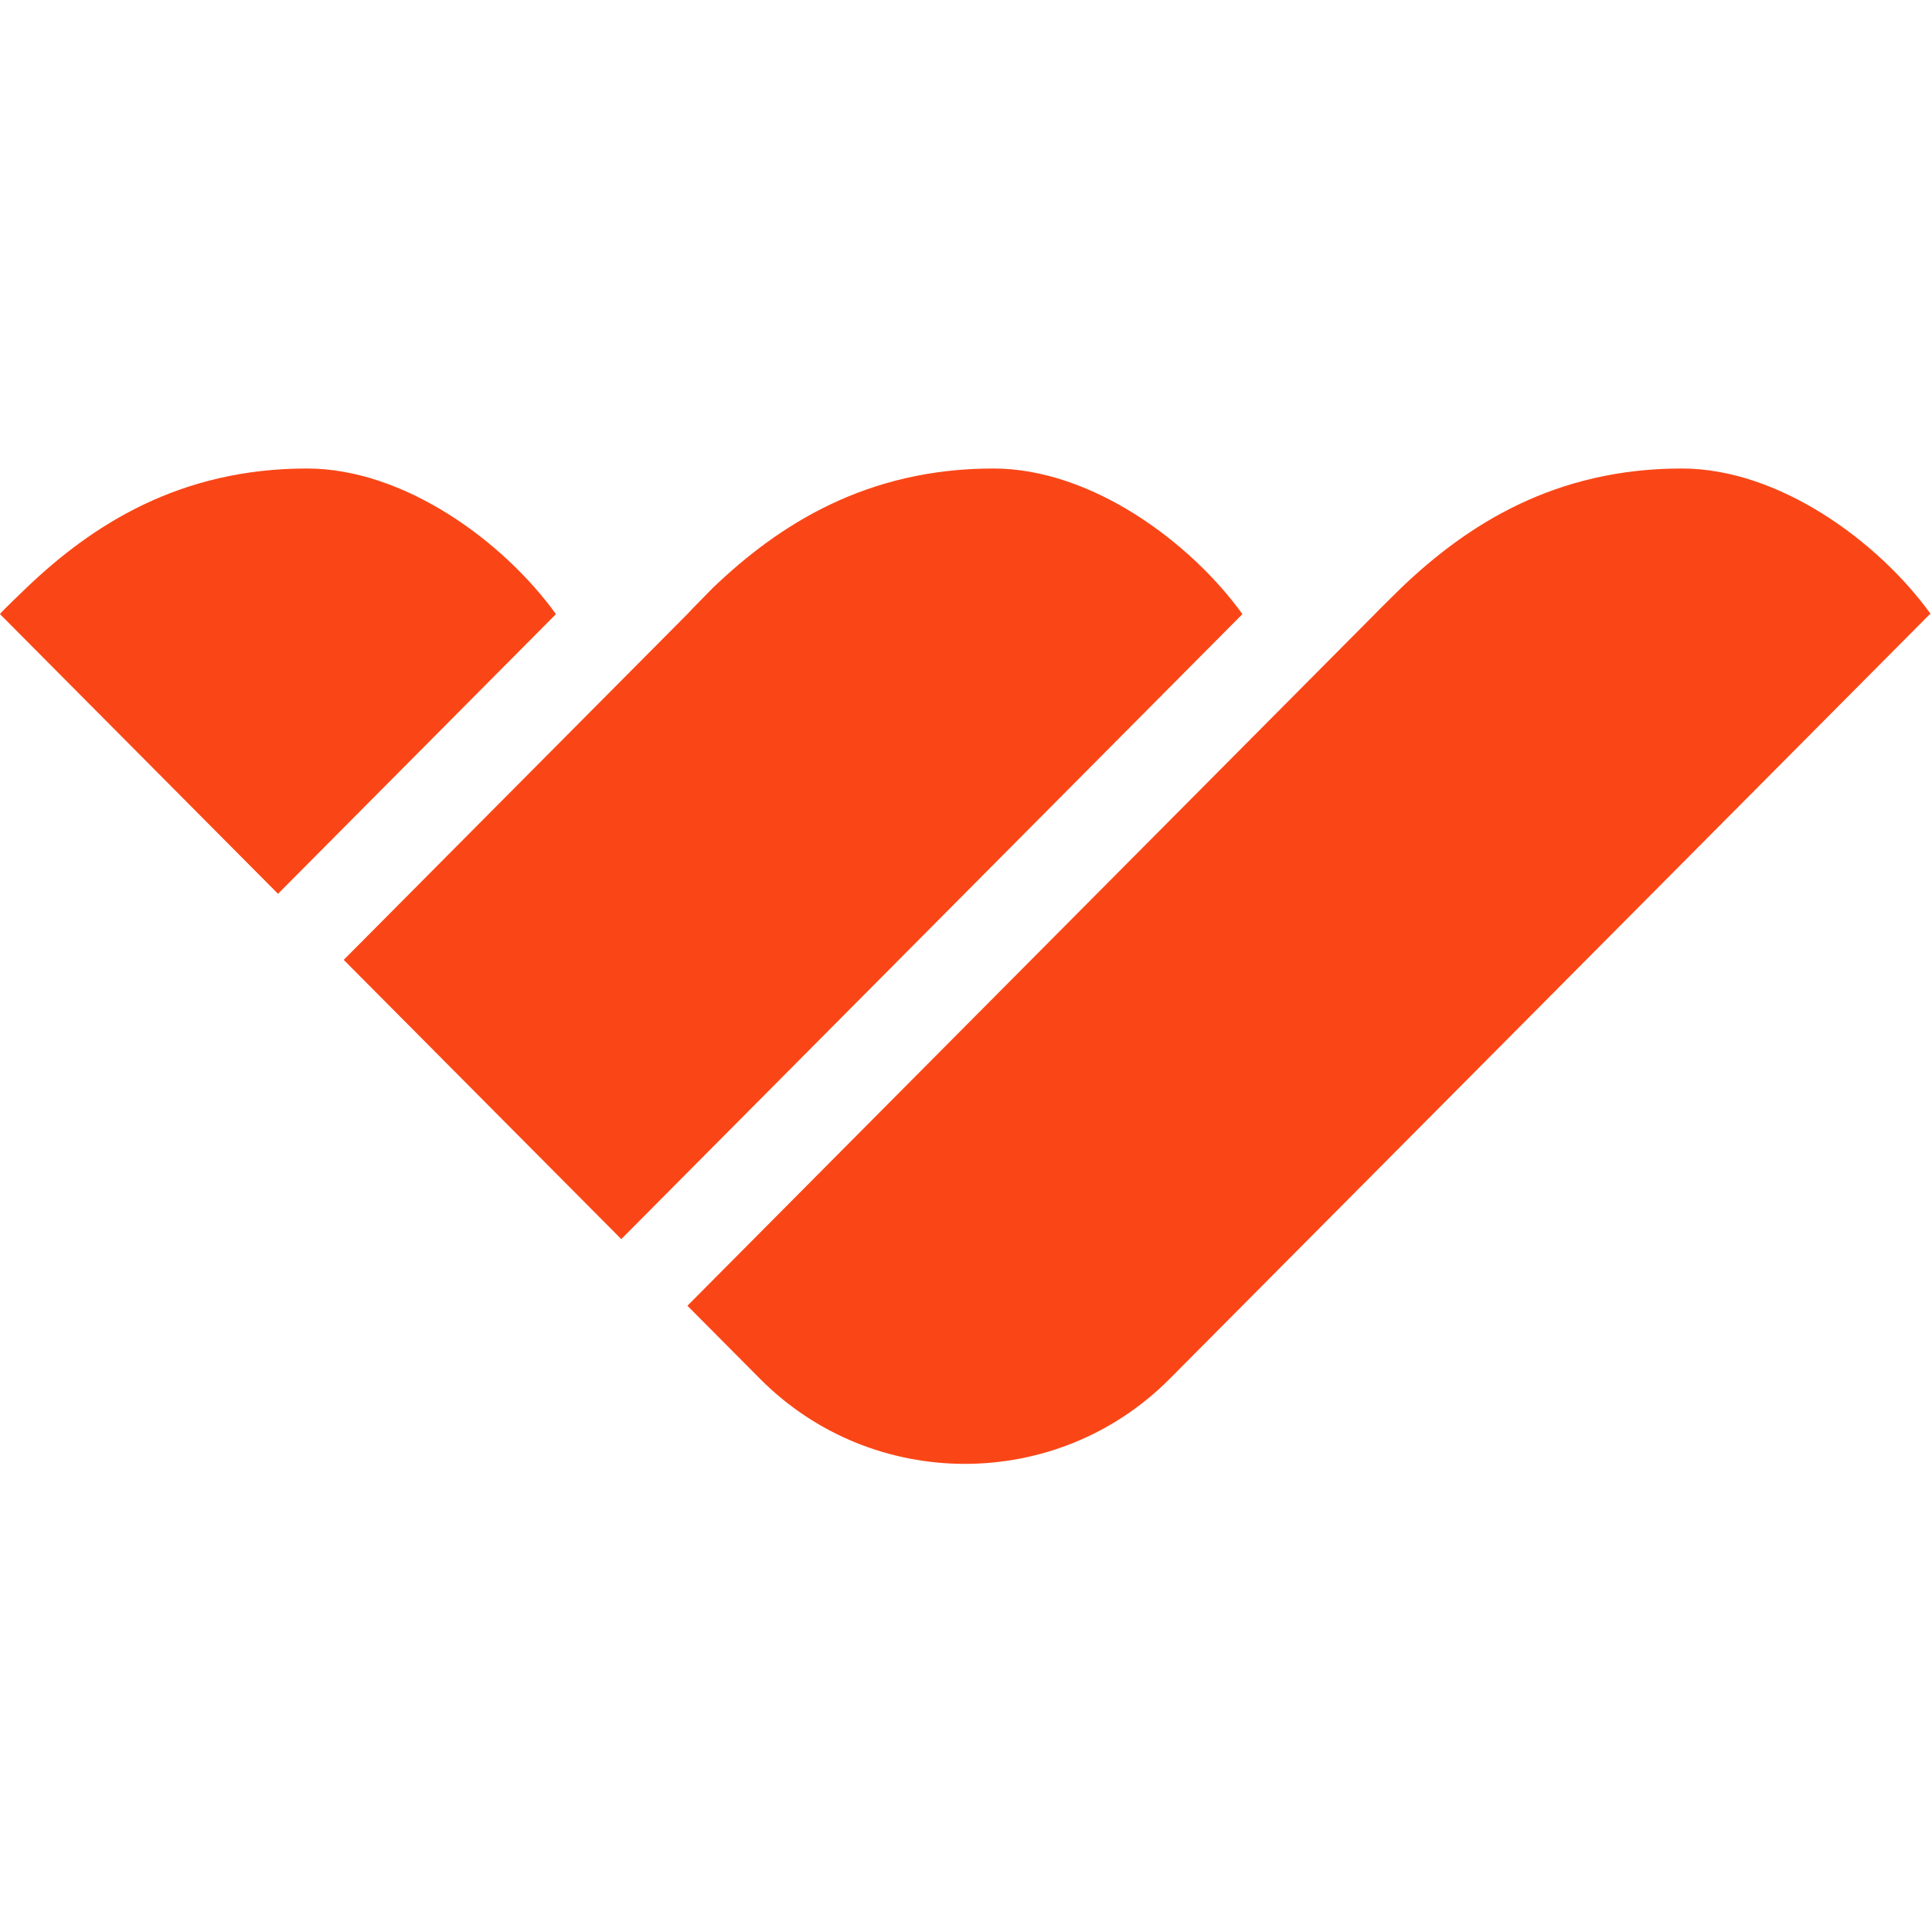 <svg width="1000" height="1000" viewBox="0 0 1000 515" fill="none" xmlns="http://www.w3.org/2000/svg">
<g clip-path="url(#clip0_3041_707)">
<path d="M158.881 -0.004C93.201 -0.004 47.925 28.989 13.662 61.775C13.662 61.775 -0.173 74.965 0.002 75.367L143.897 220.129L287.766 75.367C260.521 37.631 209.152 -0.004 158.881 -0.004Z" fill="#FA4616"/>
<path d="M514.191 -0.004C448.513 -0.004 403.236 28.989 368.971 61.775C368.971 61.775 356.337 74.613 355.763 75.367L177.903 254.322L321.574 398.857L643.078 75.367C615.831 37.632 564.488 -0.004 514.191 -0.004Z" fill="#FA4616"/>
<path d="M870.479 -0.004C804.798 -0.004 759.524 28.989 725.259 61.775C725.259 61.775 712.098 74.714 711.599 75.367L355.806 433.351L393.466 471.237C451.73 529.852 547.1 529.852 605.364 471.237L998.914 75.367H999.365C972.119 37.632 920.773 -0.004 870.479 -0.004Z" fill="#FA4616"/>
</g>
<defs>
<clipPath id="clip0_3041_707">
<rect width="1000" height="1000" fill="white"/>
</clipPath>
</defs>
</svg>
